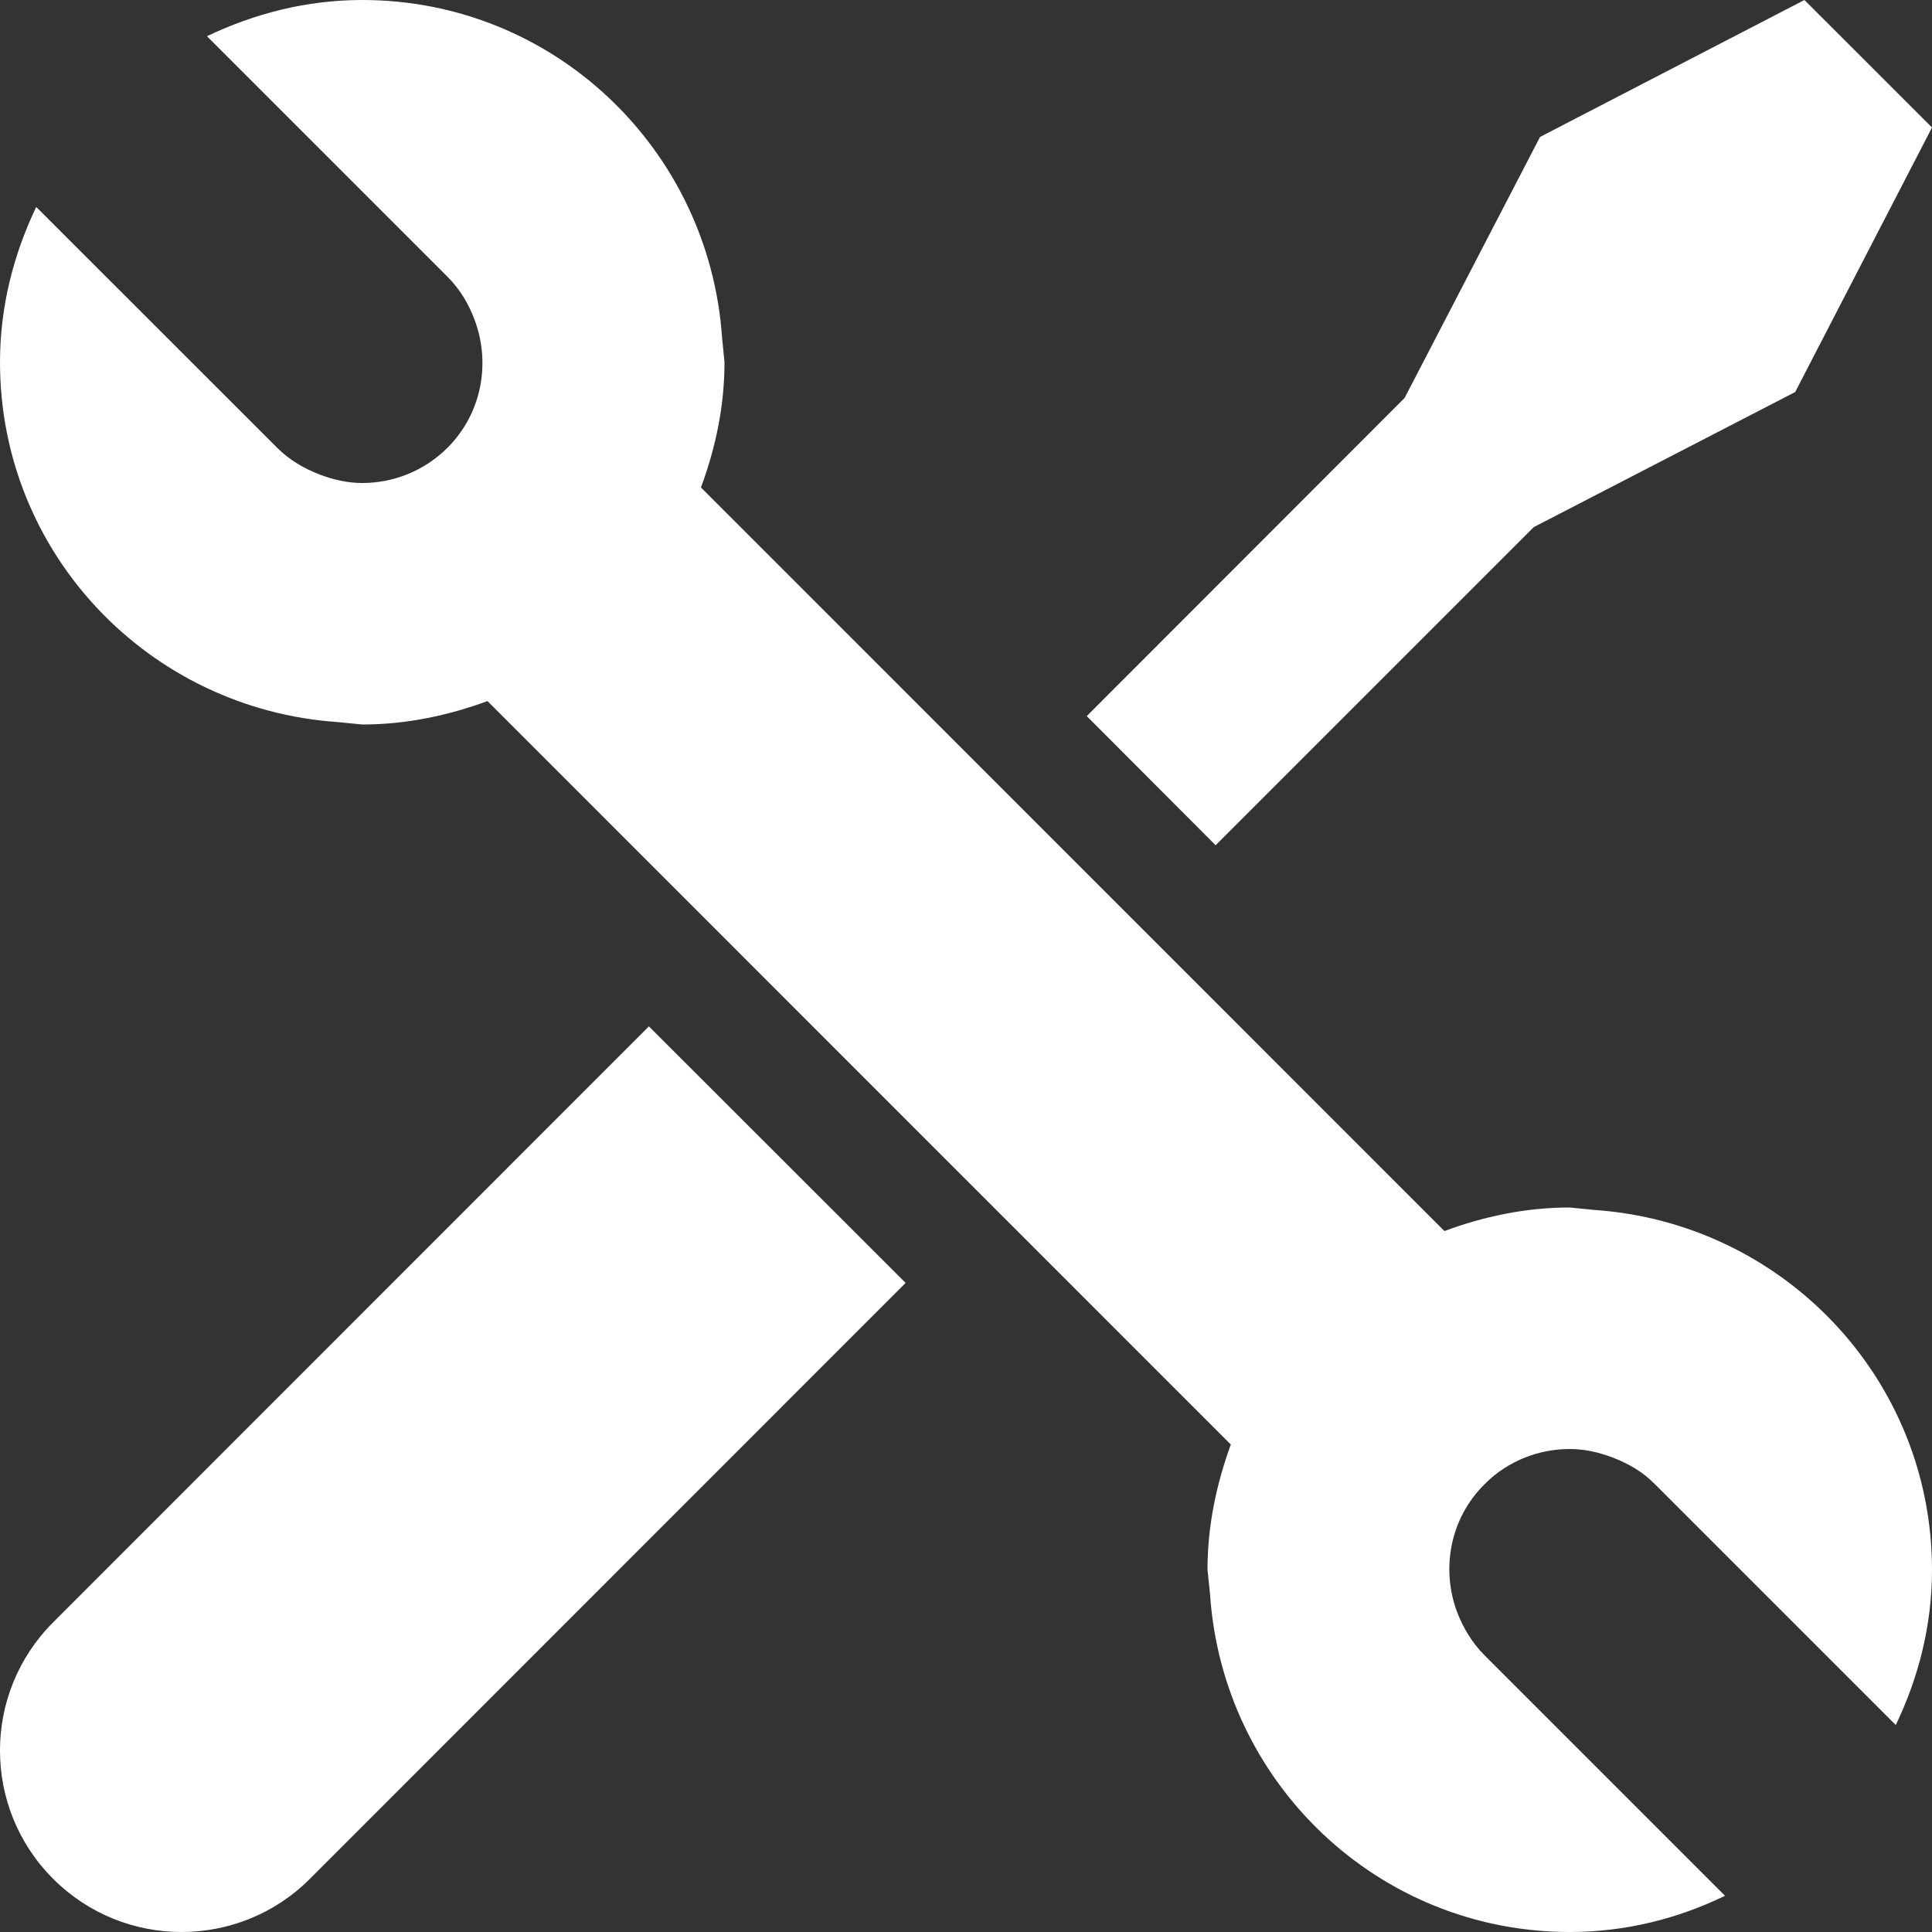 <?xml version="1.0" encoding="UTF-8"?>
<svg width="32px" height="32px" viewBox="0 0 32 32" version="1.1" xmlns="http://www.w3.org/2000/svg" xmlns:xlink="http://www.w3.org/1999/xlink">
    <rect x="0" y="0" width="32" height="32" fill="#333333" stroke="none"/>
    <!-- Generator: sketchtool 49 (51002) - http://www.bohemiancoding.com/sketch -->
    <title>5483818B-C247-441C-B068-757D1DFE4245@2x</title>
    <desc>Created with sketchtool.</desc>
    <defs></defs>
    <g id="site" stroke="none" stroke-width="1" fill="none" fill-rule="evenodd">
        <g id="Противопожарная-дверь.рф-Home-без-бегущей-строки" transform="translate(-443, -686)" fill="#FFFFFF" fill-rule="nonzero">
            <g id="icon-feature-1" transform="translate(443, 686)">
                <path d="M0.881,26.87 C-0.294,28.044 -0.294,29.946 0.881,31.12 C1.468,31.707 2.237,32 3.006,32 C3.776,32 4.545,31.707 5.132,31.12 L15,21.249 L10.748,17 L0.881,26.87 Z" id="Shape"></path>
                <polygon id="Shape" points="25.405 8.73 29.734 6.493 32 2.112 29.887 0 25.508 2.268 23.265 6.591 18 11.861 20.135 14"></polygon>
                <path d="M26.402,20.04 L25.998,20 C25.266,20 24.572,20.15 23.924,20.39 L11.61,8.074 C11.85,7.426 12,6.732 12,6 L11.96,5.596 C11.748,2.474 9.176,0 6,0 C5.076,0 4.21,0.226 3.428,0.6 L7.414,4.586 C7.624,4.796 7.768,5.044 7.864,5.306 C8.126,6.014 7.984,6.842 7.414,7.414 C7.024,7.804 6.512,8 6,8 C5.764,8 5.53,7.948 5.306,7.864 C5.044,7.764 4.796,7.624 4.586,7.412 L0.6,3.428 C0.226,4.21 0,5.076 0,6 C0,9.176 2.474,11.748 5.596,11.96 L6,12 C6.732,12 7.426,11.85 8.074,11.612 L20.386,23.926 C20.15,24.574 20,25.268 20,26 L20.042,26.404 C20.25,29.528 22.824,32 26,32 C26.924,32 27.792,31.778 28.572,31.4 L24.586,27.414 C24.378,27.206 24.232,26.956 24.132,26.696 C23.87,25.988 24.012,25.158 24.586,24.586 C24.972,24.196 25.488,24 26,24 C26.236,24 26.468,24.05 26.696,24.136 C26.958,24.234 27.208,24.374 27.414,24.586 L31.4,28.572 C31.776,27.788 32,26.924 32,26 C31.998,22.824 29.524,20.252 26.402,20.04 Z" id="Shape"></path>
            </g>
        </g>
    </g>
</svg>